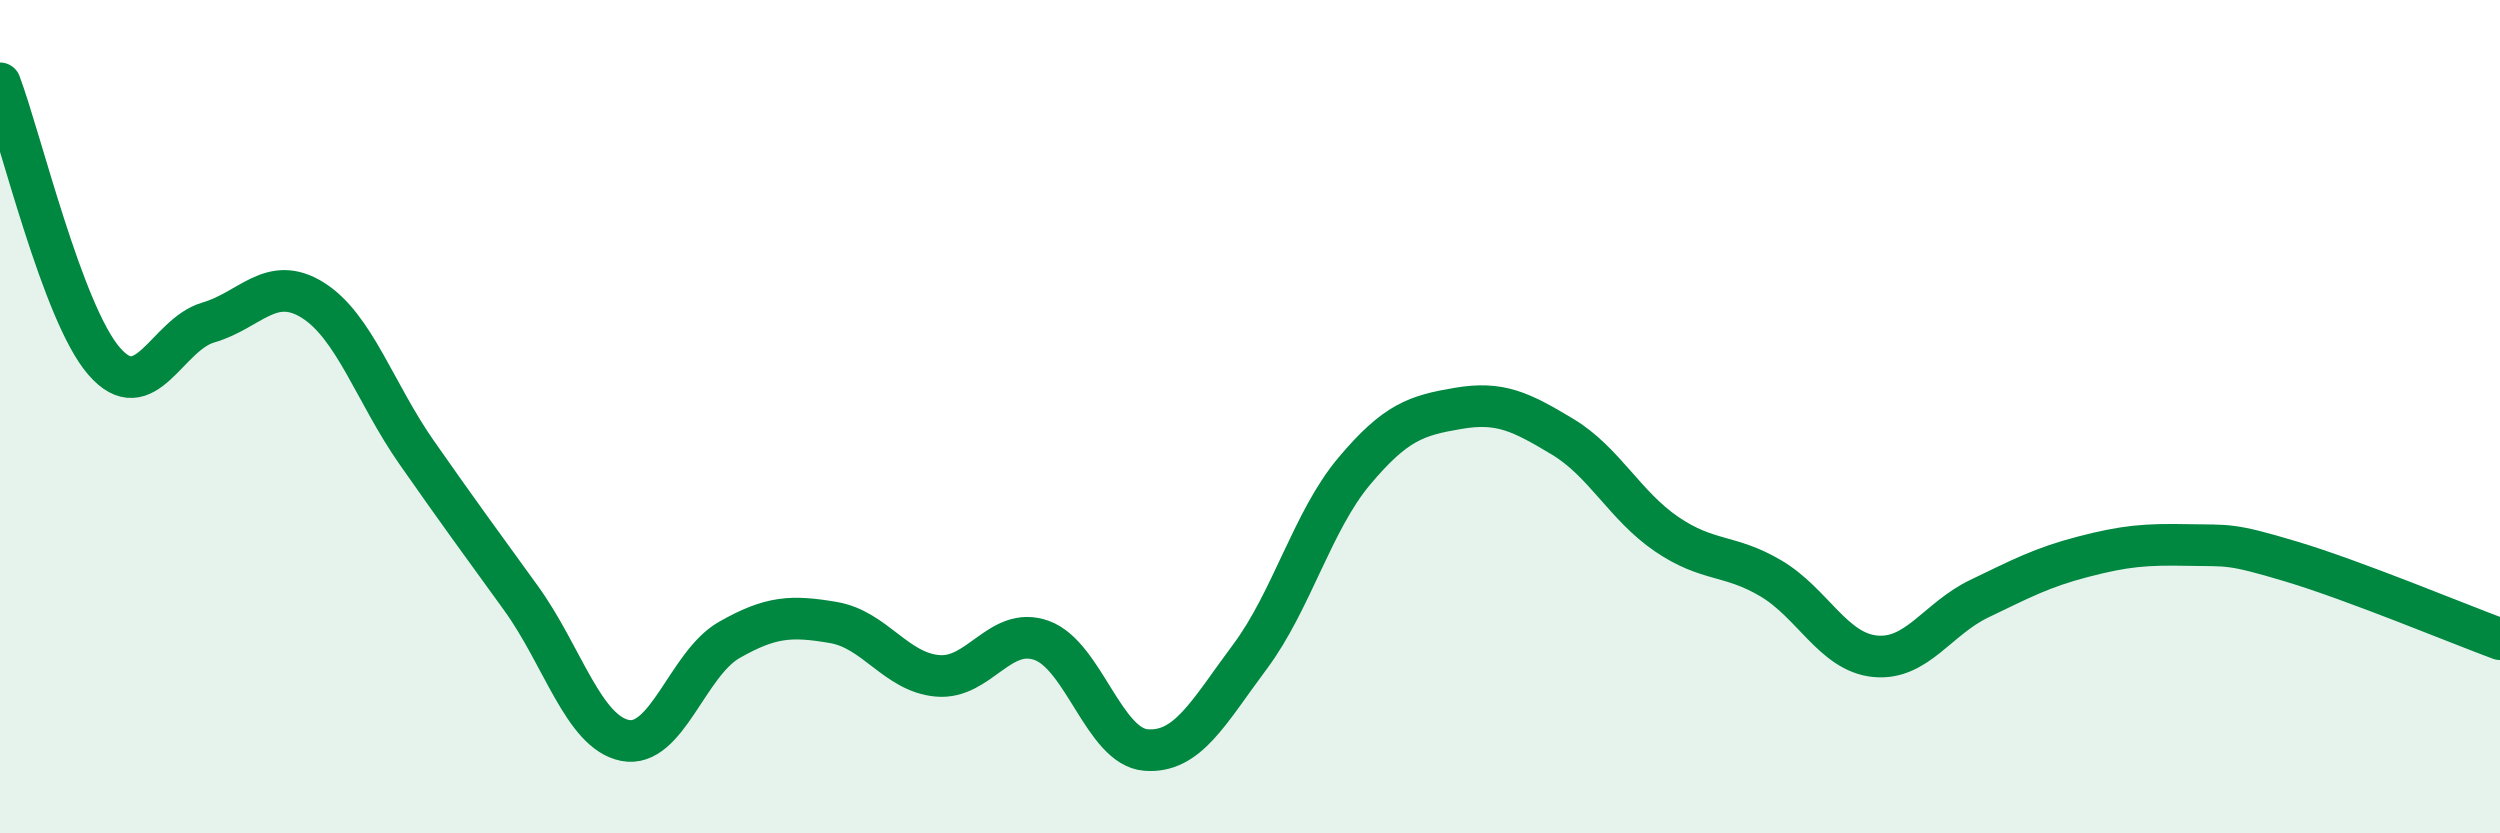 
    <svg width="60" height="20" viewBox="0 0 60 20" xmlns="http://www.w3.org/2000/svg">
      <path
        d="M 0,2 C 0.5,3.33 1.5,7.52 2.5,8.67 C 3.5,9.82 4,8.03 5,7.74 C 6,7.45 6.5,6.58 7.5,7.2 C 8.5,7.82 9,9.43 10,10.86 C 11,12.29 11.5,12.97 12.5,14.35 C 13.5,15.73 14,17.57 15,17.77 C 16,17.97 16.5,15.93 17.5,15.36 C 18.5,14.79 19,14.77 20,14.94 C 21,15.11 21.5,16.13 22.5,16.22 C 23.5,16.31 24,15.01 25,15.37 C 26,15.73 26.5,17.92 27.5,18 C 28.5,18.08 29,17.1 30,15.76 C 31,14.42 31.5,12.5 32.5,11.31 C 33.5,10.12 34,9.97 35,9.8 C 36,9.63 36.5,9.88 37.5,10.48 C 38.5,11.08 39,12.14 40,12.82 C 41,13.5 41.5,13.29 42.5,13.88 C 43.5,14.47 44,15.65 45,15.75 C 46,15.85 46.5,14.85 47.5,14.37 C 48.5,13.89 49,13.62 50,13.36 C 51,13.1 51.5,13.06 52.5,13.08 C 53.5,13.1 53.5,13.03 55,13.48 C 56.5,13.93 59,14.97 60,15.34L60 20L0 20Z"
        fill="#008740"
        opacity="0.1"
        stroke-linecap="round"
        stroke-linejoin="round"
      />
      <path
        d="M 0,2 C 0.5,3.33 1.5,7.52 2.5,8.67 C 3.5,9.82 4,8.03 5,7.74 C 6,7.45 6.5,6.58 7.5,7.2 C 8.5,7.82 9,9.43 10,10.86 C 11,12.29 11.5,12.97 12.5,14.35 C 13.5,15.73 14,17.57 15,17.77 C 16,17.97 16.5,15.93 17.5,15.36 C 18.5,14.79 19,14.77 20,14.94 C 21,15.11 21.5,16.13 22.5,16.22 C 23.5,16.31 24,15.01 25,15.37 C 26,15.73 26.5,17.92 27.5,18 C 28.5,18.08 29,17.1 30,15.76 C 31,14.42 31.5,12.5 32.5,11.31 C 33.5,10.12 34,9.97 35,9.8 C 36,9.63 36.5,9.88 37.5,10.48 C 38.5,11.08 39,12.14 40,12.82 C 41,13.5 41.5,13.29 42.5,13.88 C 43.5,14.47 44,15.65 45,15.75 C 46,15.85 46.5,14.85 47.5,14.37 C 48.5,13.89 49,13.62 50,13.36 C 51,13.1 51.5,13.06 52.5,13.08 C 53.5,13.1 53.5,13.03 55,13.48 C 56.5,13.93 59,14.97 60,15.34"
        stroke="#008740"
        stroke-width="1"
        fill="none"
        stroke-linecap="round"
        stroke-linejoin="round"
      />
    </svg>
  